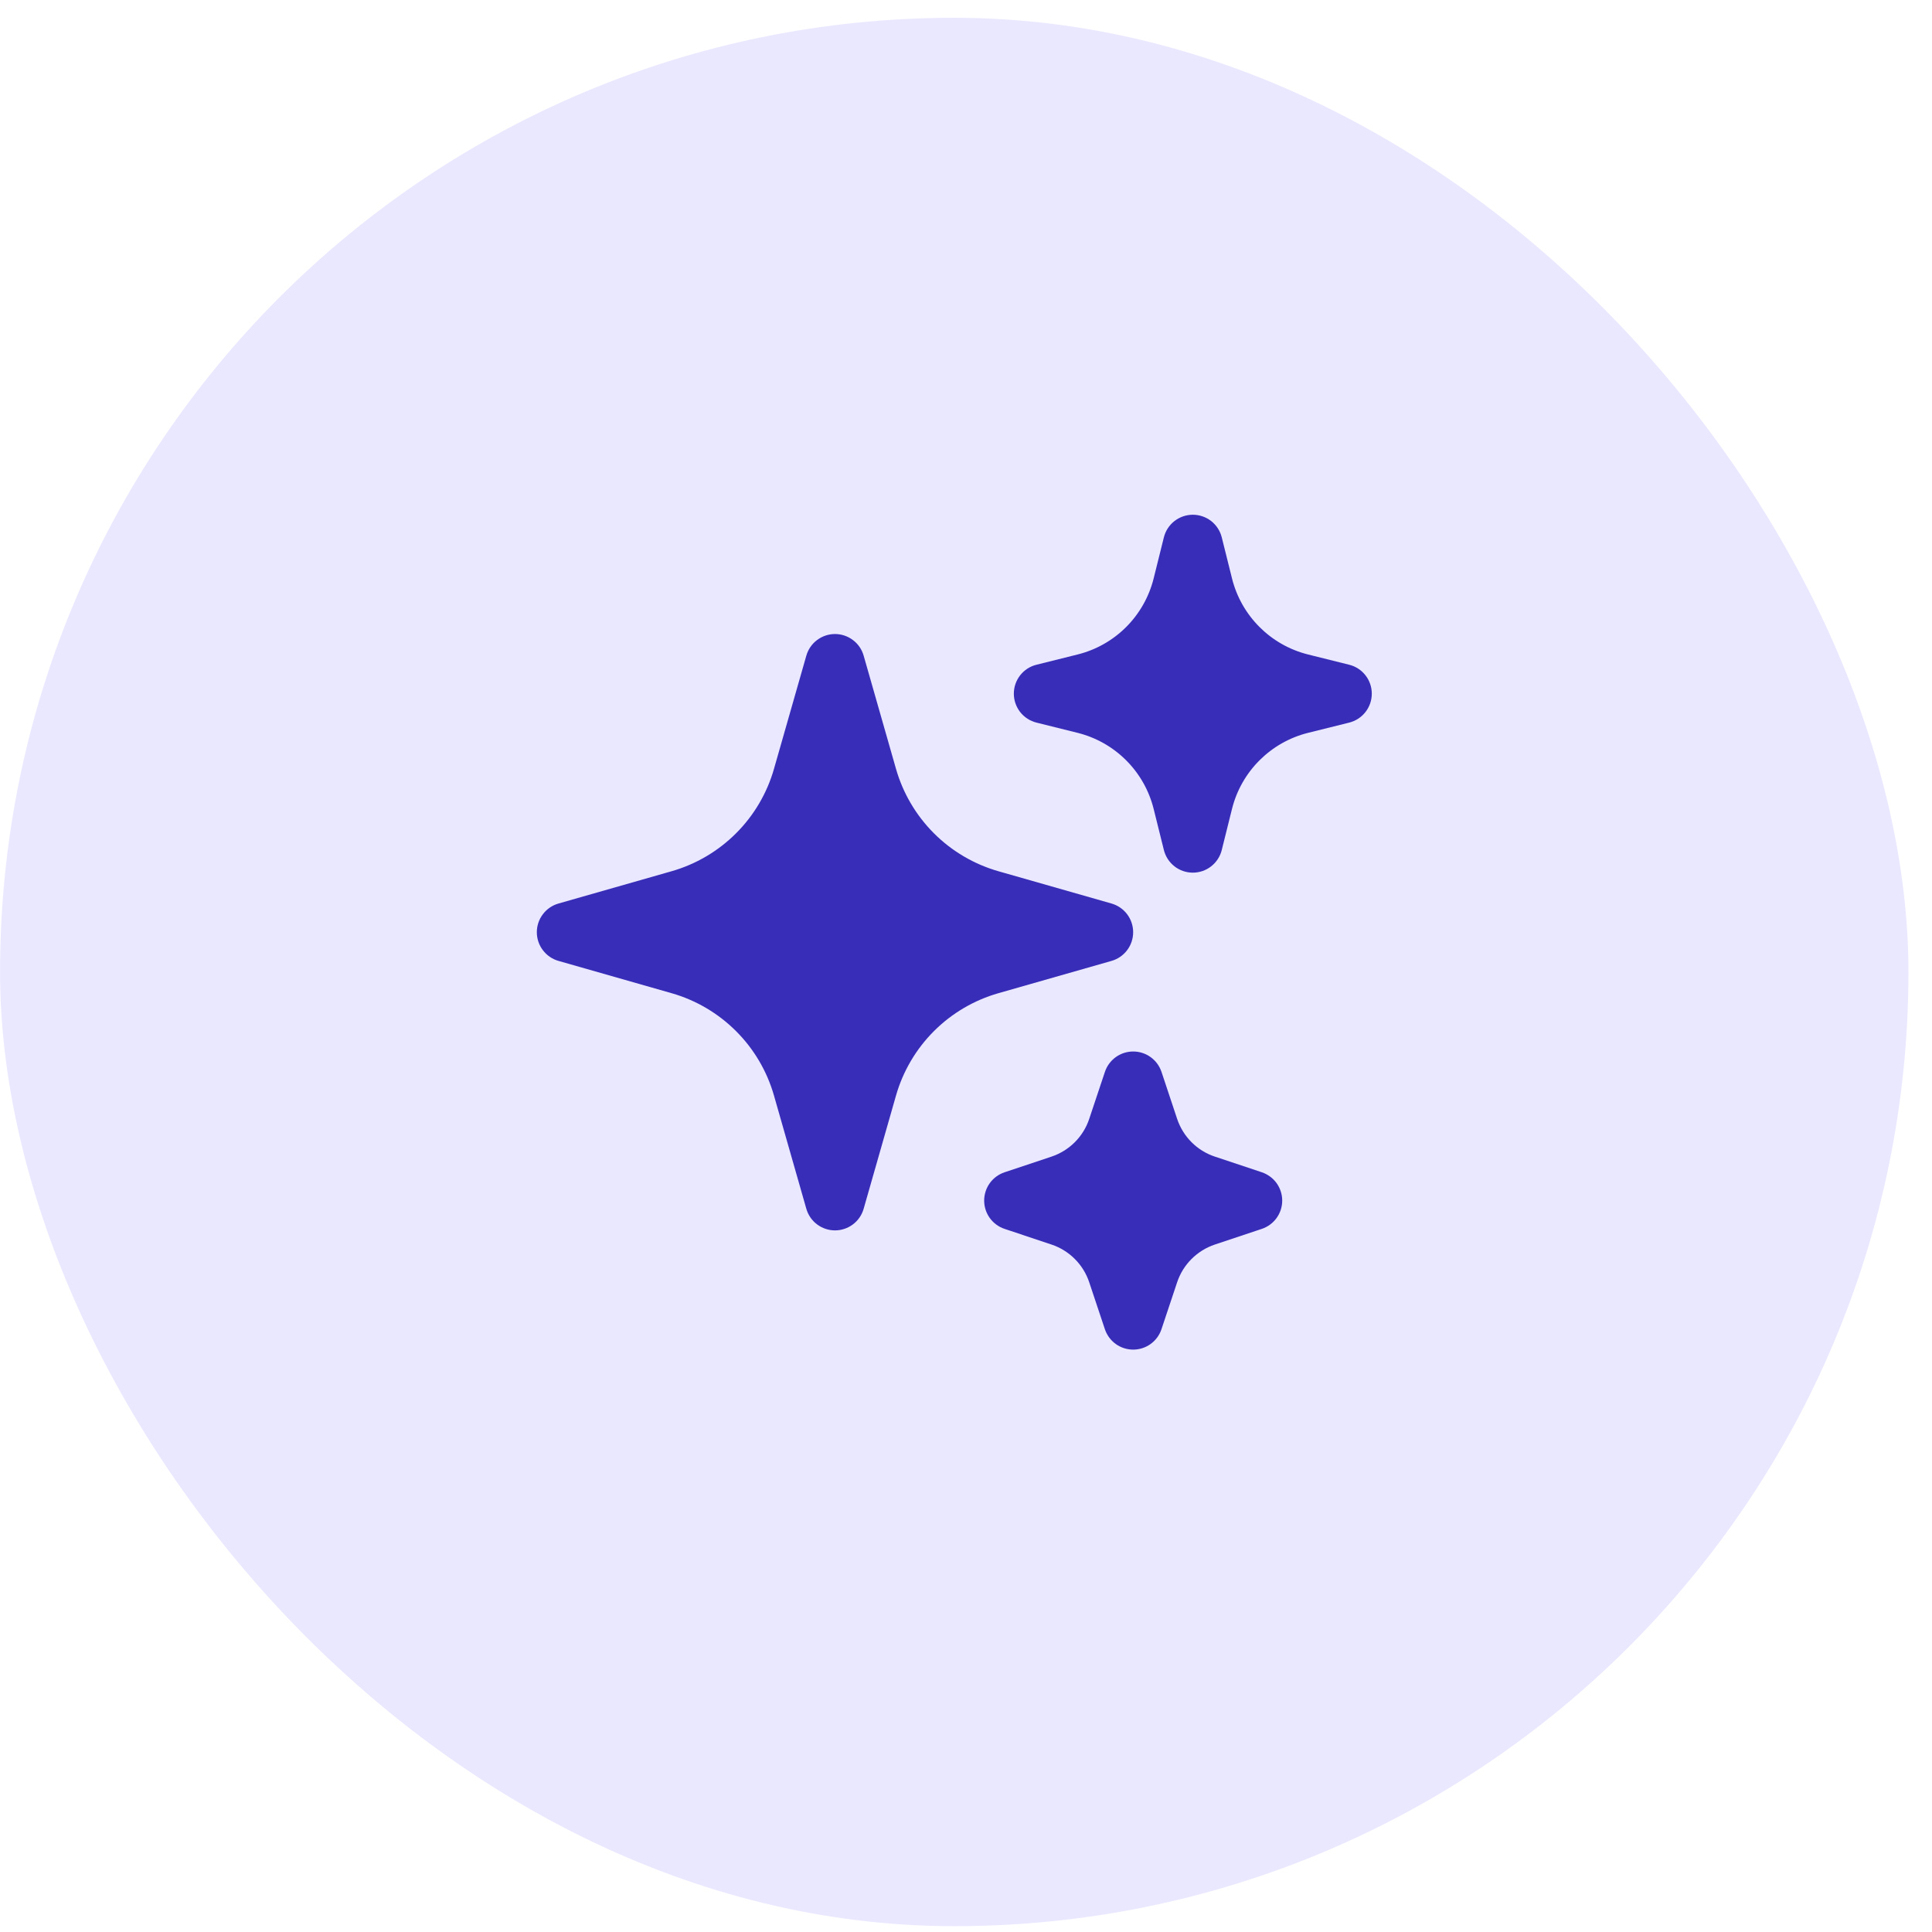 <svg width="79" height="79" viewBox="0 0 79 79" fill="none" xmlns="http://www.w3.org/2000/svg">
<rect x="0.002" y="0.727" width="78.035" height="78.035" rx="39.018" fill="#EAE8FF"/>
<path fill-rule="evenodd" clip-rule="evenodd" d="M34.143 25.925C34.408 25.926 34.666 26.012 34.877 26.172C35.089 26.331 35.243 26.555 35.315 26.81L36.637 31.437C36.922 32.433 37.456 33.341 38.188 34.073C38.921 34.806 39.829 35.34 40.825 35.625L45.452 36.946C45.706 37.019 45.93 37.173 46.09 37.385C46.249 37.596 46.335 37.854 46.335 38.118C46.335 38.383 46.249 38.641 46.09 38.852C45.93 39.064 45.706 39.218 45.452 39.291L40.825 40.612C39.829 40.897 38.921 41.431 38.188 42.164C37.456 42.896 36.922 43.804 36.637 44.8L35.315 49.427C35.242 49.682 35.089 49.906 34.877 50.065C34.666 50.224 34.408 50.311 34.143 50.311C33.879 50.311 33.621 50.224 33.409 50.065C33.198 49.906 33.044 49.682 32.971 49.427L31.649 44.8C31.365 43.804 30.831 42.896 30.098 42.164C29.365 41.431 28.458 40.897 27.462 40.612L22.835 39.291C22.58 39.218 22.356 39.064 22.197 38.852C22.037 38.641 21.951 38.383 21.951 38.118C21.951 37.854 22.037 37.596 22.197 37.385C22.356 37.173 22.58 37.019 22.835 36.946L27.462 35.625C28.458 35.34 29.365 34.806 30.098 34.073C30.831 33.341 31.365 32.433 31.649 31.437L32.971 26.81C33.044 26.555 33.198 26.331 33.409 26.172C33.621 26.012 33.878 25.926 34.143 25.925ZM48.775 21.048C49.047 21.048 49.311 21.139 49.526 21.306C49.74 21.474 49.892 21.708 49.958 21.972L50.378 23.656C50.761 25.184 51.955 26.378 53.483 26.761L55.167 27.181C55.432 27.246 55.666 27.398 55.834 27.613C56.002 27.827 56.093 28.092 56.093 28.364C56.093 28.637 56.002 28.901 55.834 29.116C55.666 29.33 55.432 29.482 55.167 29.548L53.483 29.967C51.955 30.351 50.761 31.544 50.378 33.072L49.958 34.757C49.893 35.021 49.741 35.256 49.526 35.424C49.312 35.592 49.047 35.683 48.775 35.683C48.502 35.683 48.238 35.592 48.023 35.424C47.809 35.256 47.657 35.021 47.591 34.757L47.172 33.072C46.984 32.322 46.596 31.637 46.049 31.09C45.502 30.543 44.817 30.155 44.067 29.967L42.383 29.548C42.118 29.482 41.883 29.33 41.715 29.116C41.548 28.901 41.456 28.637 41.456 28.364C41.456 28.092 41.548 27.827 41.715 27.613C41.883 27.398 42.118 27.246 42.383 27.181L44.067 26.761C44.817 26.574 45.502 26.186 46.049 25.639C46.596 25.092 46.984 24.406 47.172 23.656L47.591 21.972C47.657 21.708 47.81 21.474 48.024 21.306C48.239 21.139 48.503 21.048 48.775 21.048ZM46.336 42.996C46.592 42.996 46.842 43.076 47.05 43.226C47.258 43.376 47.413 43.587 47.494 43.83L48.134 45.753C48.378 46.48 48.947 47.052 49.675 47.294L51.599 47.936C51.841 48.018 52.051 48.173 52.201 48.38C52.35 48.588 52.43 48.837 52.43 49.092C52.43 49.348 52.35 49.597 52.201 49.804C52.051 50.011 51.841 50.167 51.599 50.248L49.675 50.89C48.949 51.134 48.377 51.703 48.134 52.431L47.492 54.355C47.411 54.597 47.256 54.807 47.048 54.957C46.841 55.106 46.592 55.186 46.336 55.186C46.081 55.186 45.832 55.106 45.624 54.957C45.417 54.807 45.262 54.597 45.18 54.355L44.538 52.431C44.419 52.073 44.217 51.747 43.949 51.479C43.682 51.212 43.356 51.01 42.997 50.89L41.074 50.248C40.832 50.167 40.621 50.011 40.472 49.804C40.323 49.597 40.243 49.348 40.243 49.092C40.243 48.837 40.323 48.588 40.472 48.38C40.621 48.173 40.832 48.018 41.074 47.936L42.997 47.294C43.724 47.05 44.296 46.481 44.538 45.753L45.18 43.83C45.261 43.587 45.416 43.376 45.624 43.226C45.831 43.077 46.081 42.996 46.336 42.996Z" fill="#382DB8"/>
</svg>
